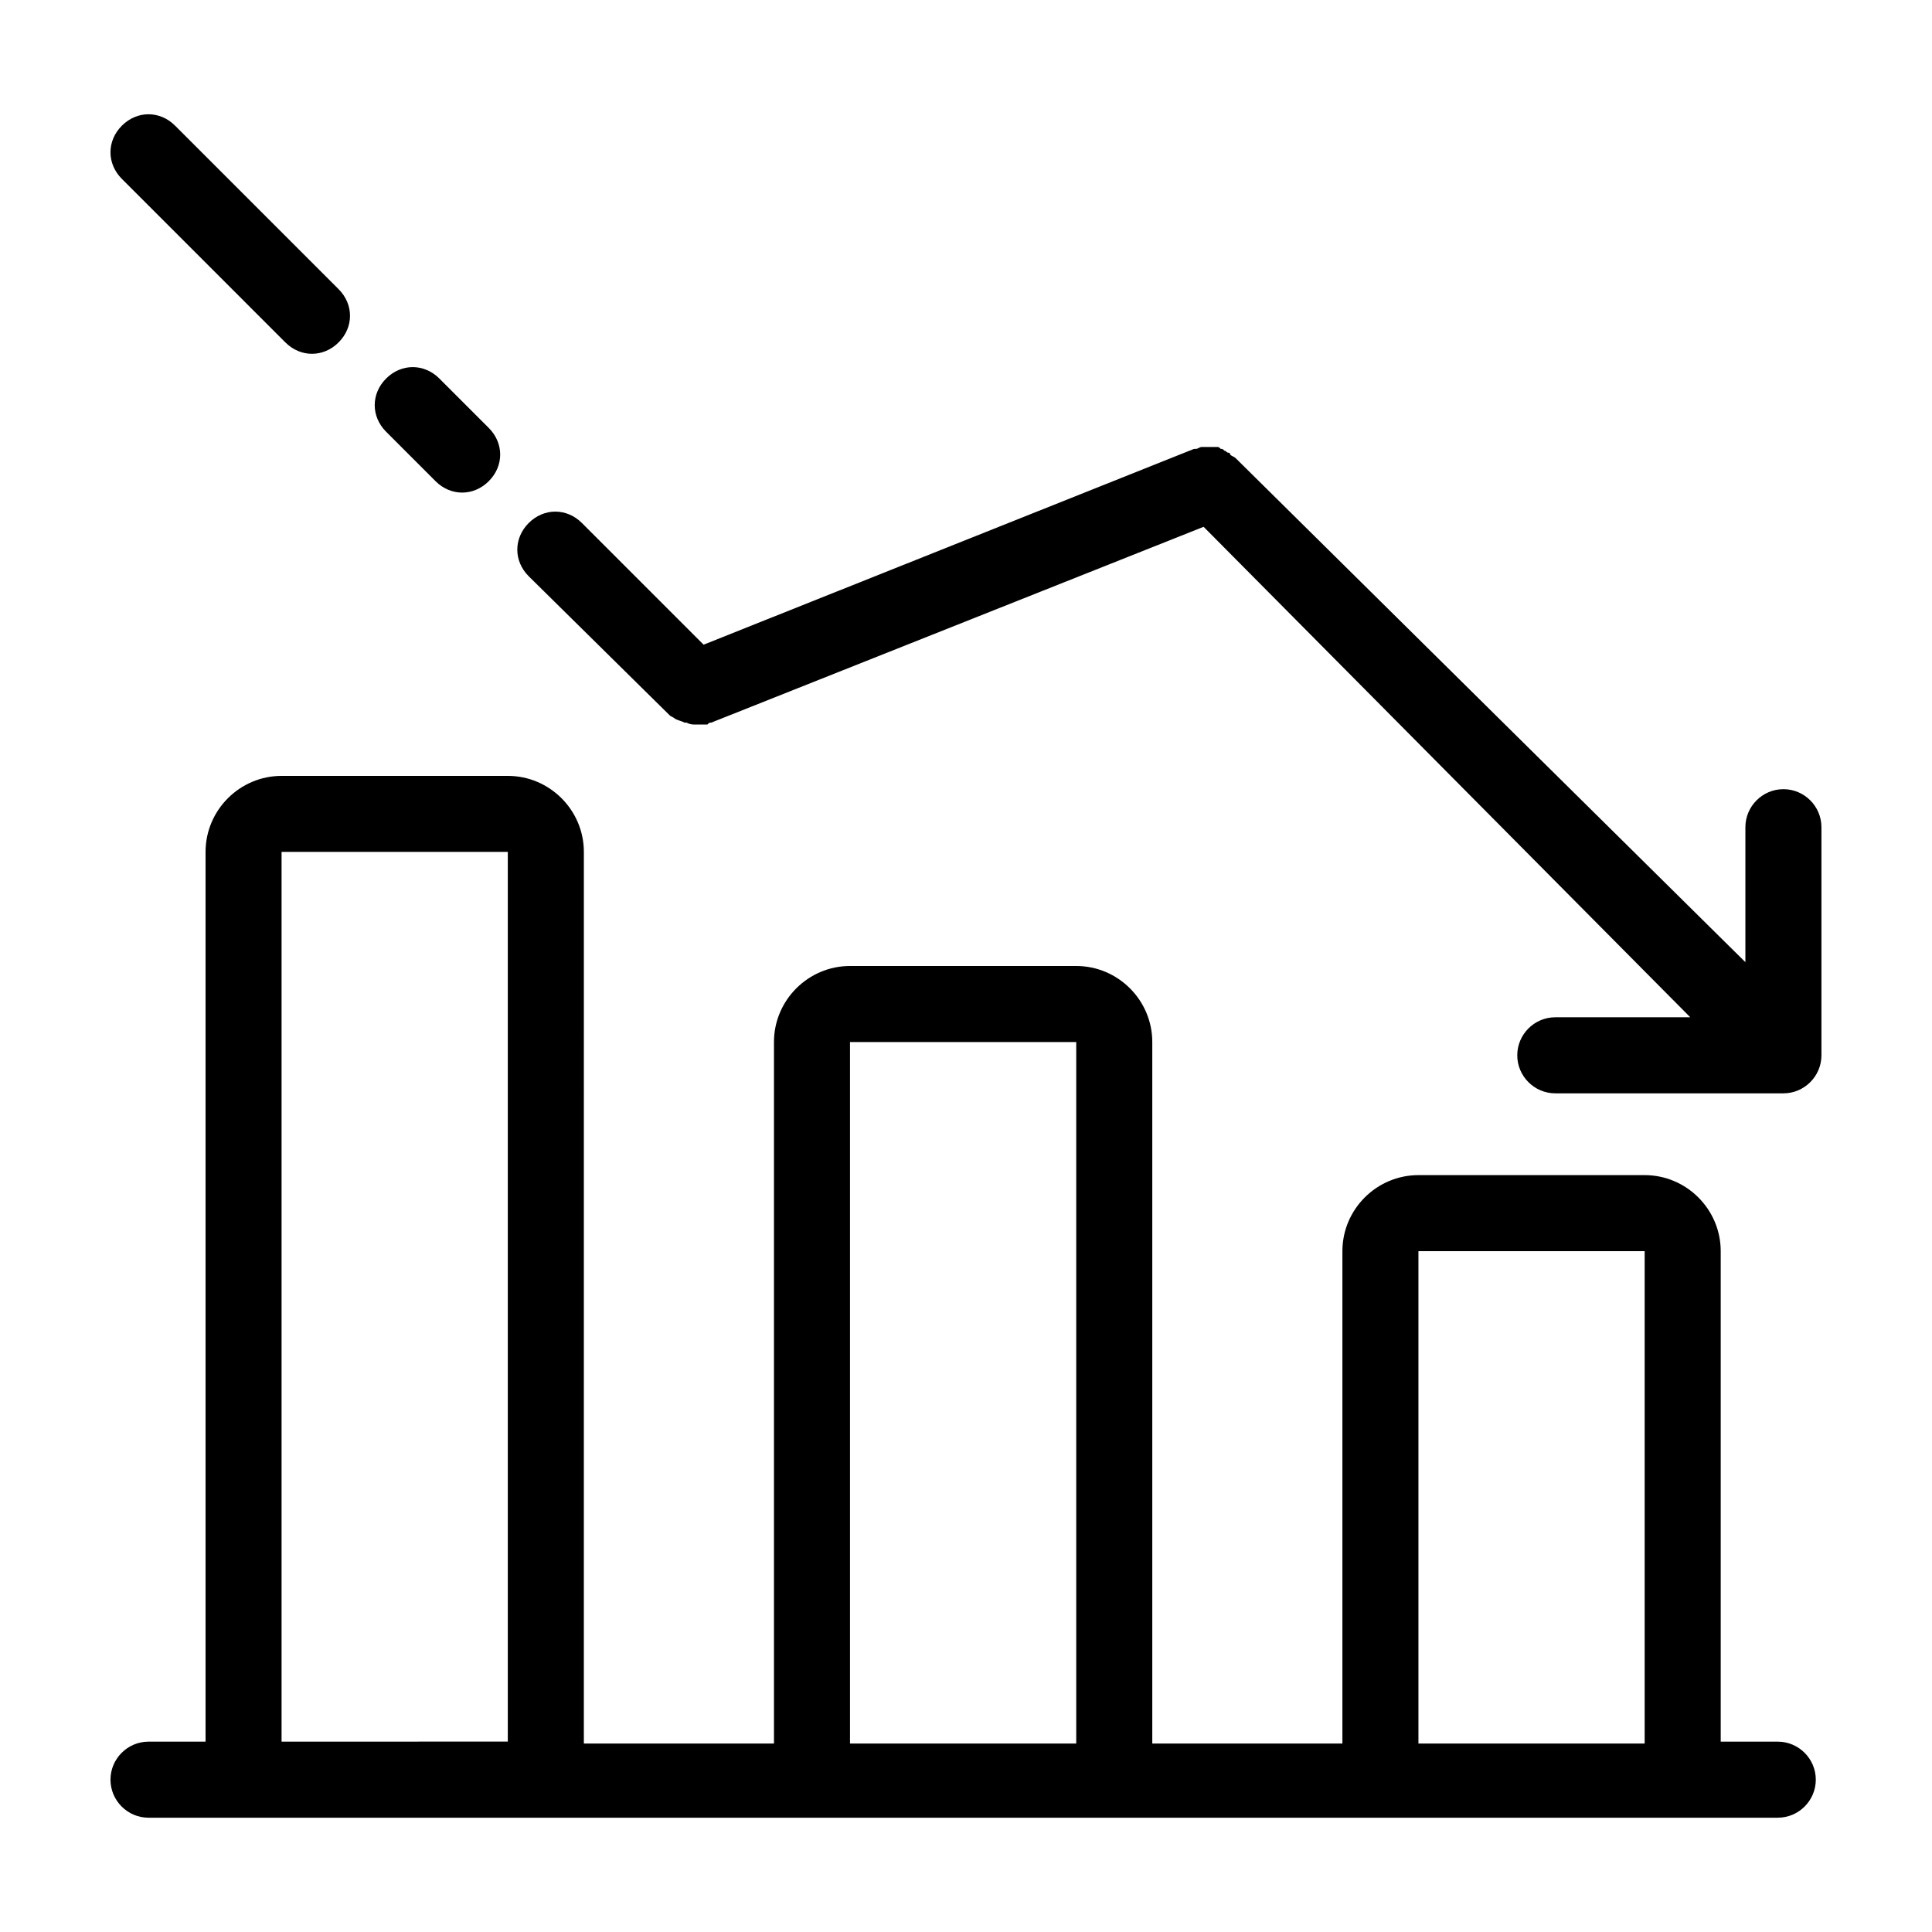 <?xml version="1.0" encoding="UTF-8"?>
<!-- Uploaded to: SVG Repo, www.svgrepo.com, Generator: SVG Repo Mixer Tools -->
<svg fill="#000000" width="800px" height="800px" version="1.1" viewBox="144 144 512 512" xmlns="http://www.w3.org/2000/svg">
 <path d="m615.12 605.55h-15.113v-129.98c0-11.082-9.07-20.152-20.152-20.152h-59.953c-11.082 0-20.152 9.07-20.152 20.152v130.49h-50.383v-185.91c0-11.082-9.07-20.152-20.152-20.152h-59.953c-11.082 0-20.152 9.07-20.152 20.152v185.91h-50.383l0.004-236.29c0-11.082-9.07-20.152-20.152-20.152h-59.953c-11.082 0-20.152 9.07-20.152 20.152v235.78l-15.117 0.004c-5.543 0-10.078 4.535-10.078 10.078 0 5.543 4.535 10.078 10.078 10.078h431.77c5.543 0 10.078-4.535 10.078-10.078 0-5.547-4.535-10.078-10.078-10.078zm-396.5 0v-235.79h59.953v235.78zm150.64 0v-185.4h59.953v185.91l-59.953-0.004zm150.64 0v-129.98h59.953v130.49l-59.953-0.004zm106.8-242.34v60.457c0 5.543-4.535 10.078-10.078 10.078h-60.453c-5.543 0-10.078-4.535-10.078-10.078s4.535-10.078 10.078-10.078h35.77l-128.97-129.98-130.49 51.895c-0.504 0-0.504 0-1.008 0.504h-1.008-2.016c-1.008 0-1.512 0-2.519-0.504h-0.504c-1.008-0.504-1.512-0.504-2.519-1.008-0.504-0.504-1.008-0.504-1.512-1.008l-37.281-36.777c-4.031-4.031-4.031-10.078 0-14.105 4.031-4.031 10.078-4.031 14.105 0l32.242 32.242 129.98-51.891h0.504c0.504 0 1.008-0.504 1.512-0.504h1.008 1.008 1.008 1.008c0.504 0 0.504 0 1.008 0.504 0.504 0 0.504 0 1.008 0.504 0.504 0 0.504 0.504 1.008 0.504 0 0 0.504 0 0.504 0.504 0.504 0.504 1.008 0.504 1.512 1.008l135.02 133.51v-35.77c0-5.543 4.535-10.078 10.078-10.078s10.074 4.535 10.074 10.074zm-450.4-171.8c-4.031-4.031-4.031-10.078 0-14.105 4.031-4.031 10.078-4.031 14.105 0l43.328 43.328c4.031 4.031 4.031 10.078 0 14.105-2.016 2.016-4.535 3.023-7.055 3.023s-5.039-1.008-7.055-3.023zm70.027 67.008c-4.031-4.031-4.031-10.078 0-14.105 4.031-4.031 10.078-4.031 14.105 0l13.098 13.098c4.031 4.031 4.031 10.078 0 14.105-2.016 2.016-4.535 3.023-7.055 3.023s-5.039-1.008-7.055-3.023z"/>
</svg>